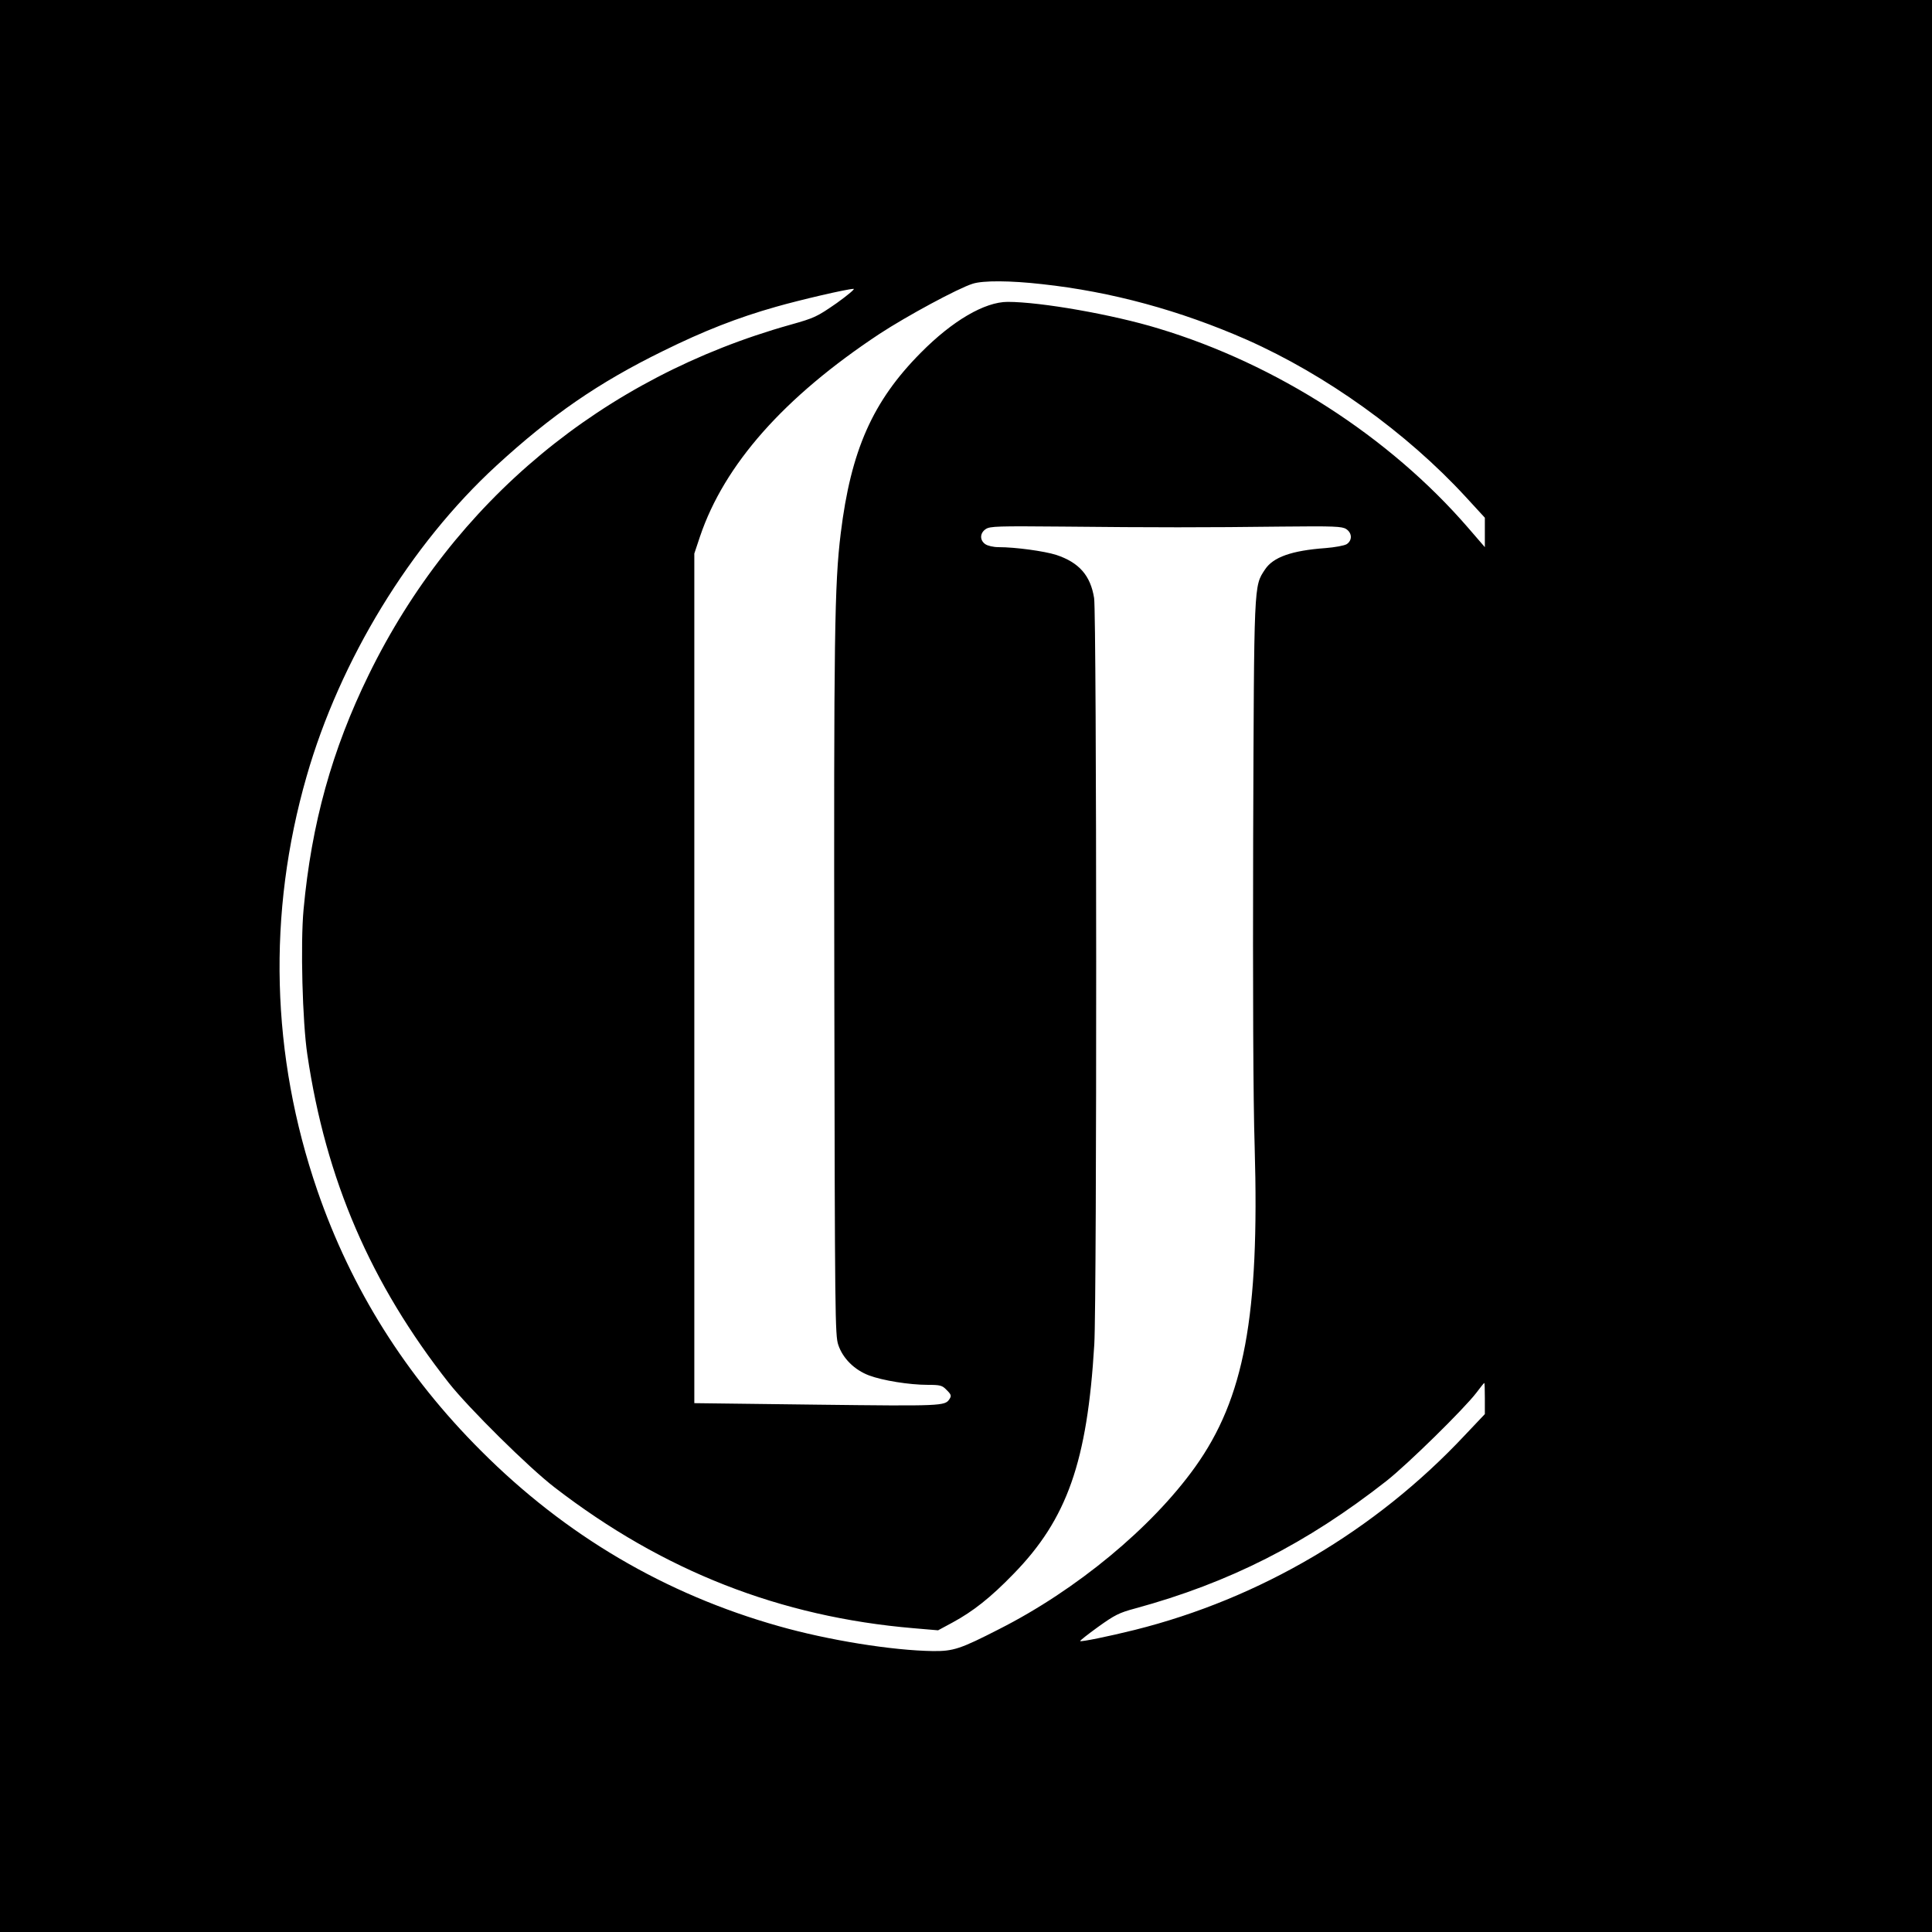 <?xml version="1.0" standalone="no"?>
<!DOCTYPE svg PUBLIC "-//W3C//DTD SVG 20010904//EN"
 "http://www.w3.org/TR/2001/REC-SVG-20010904/DTD/svg10.dtd">
<svg version="1.0" xmlns="http://www.w3.org/2000/svg"
 width="1024pt" height="1024pt" viewBox="0 0 1024 1024"
 preserveAspectRatio="xMidYMid meet">
<g transform="translate(0,1024) scale(0.1,-0.1)"
fill="#000000" stroke="none">
<path d="M0 5120 l0 -5120 5120 0 5120 0 0 5120 0 5120 -5120 0 -5120 0 0
-5120z m5523 3614 c368 -40 731 -139 1086 -295 421 -187 846 -492 1159 -832
l102 -111 0 -78 0 -78 -89 103 c-416 481 -1014 867 -1641 1056 -242 74 -625
141 -799 141 -122 0 -293 -100 -461 -270 -255 -257 -370 -517 -424 -957 -33
-269 -37 -543 -34 -2408 3 -1746 4 -1843 21 -1893 24 -72 86 -133 163 -162 72
-27 213 -50 312 -50 64 0 76 -3 97 -25 27 -26 29 -33 17 -51 -24 -36 -39 -37
-704 -29 l-648 8 0 2251 0 2252 30 90 c129 382 446 740 951 1074 145 95 417
242 494 266 55 18 200 17 368 -2z m-1089 -101 c-104 -72 -116 -78 -244 -114
-995 -279 -1785 -935 -2235 -1854 -196 -400 -304 -791 -346 -1245 -17 -181 -6
-598 20 -770 98 -663 336 -1214 750 -1740 105 -133 424 -449 561 -554 575
-443 1195 -686 1903 -746 l129 -11 76 41 c109 59 202 132 324 258 284 291 391
595 428 1217 14 237 13 3868 -1 3955 -19 120 -80 189 -201 229 -63 20 -216 41
-305 41 -28 0 -58 7 -71 16 -30 21 -29 59 3 80 22 15 66 16 407 13 482 -5 759
-5 1161 0 281 3 320 1 342 -13 32 -21 33 -60 3 -80 -13 -8 -63 -17 -113 -21
-179 -13 -277 -48 -320 -113 -60 -91 -58 -59 -63 -1427 -2 -807 0 -1387 8
-1635 26 -896 -55 -1331 -316 -1696 -230 -321 -628 -651 -1039 -859 -205 -105
-242 -117 -350 -116 -215 3 -553 57 -817 132 -603 170 -1131 481 -1578 929
-400 399 -688 858 -868 1380 -246 716 -266 1468 -57 2195 177 617 550 1228
1006 1647 292 268 541 440 884 608 215 106 393 176 598 234 126 36 374 94 411
95 10 1 -30 -33 -90 -76z m3436 -5805 l0 -83 -108 -114 c-473 -504 -1084 -864
-1748 -1030 -141 -35 -284 -64 -289 -59 -2 2 41 36 95 75 88 63 111 75 197 98
499 136 909 344 1332 676 115 91 411 382 476 467 21 28 40 52 42 52 2 0 3 -37
3 -82z"/>
</g>
</svg>

